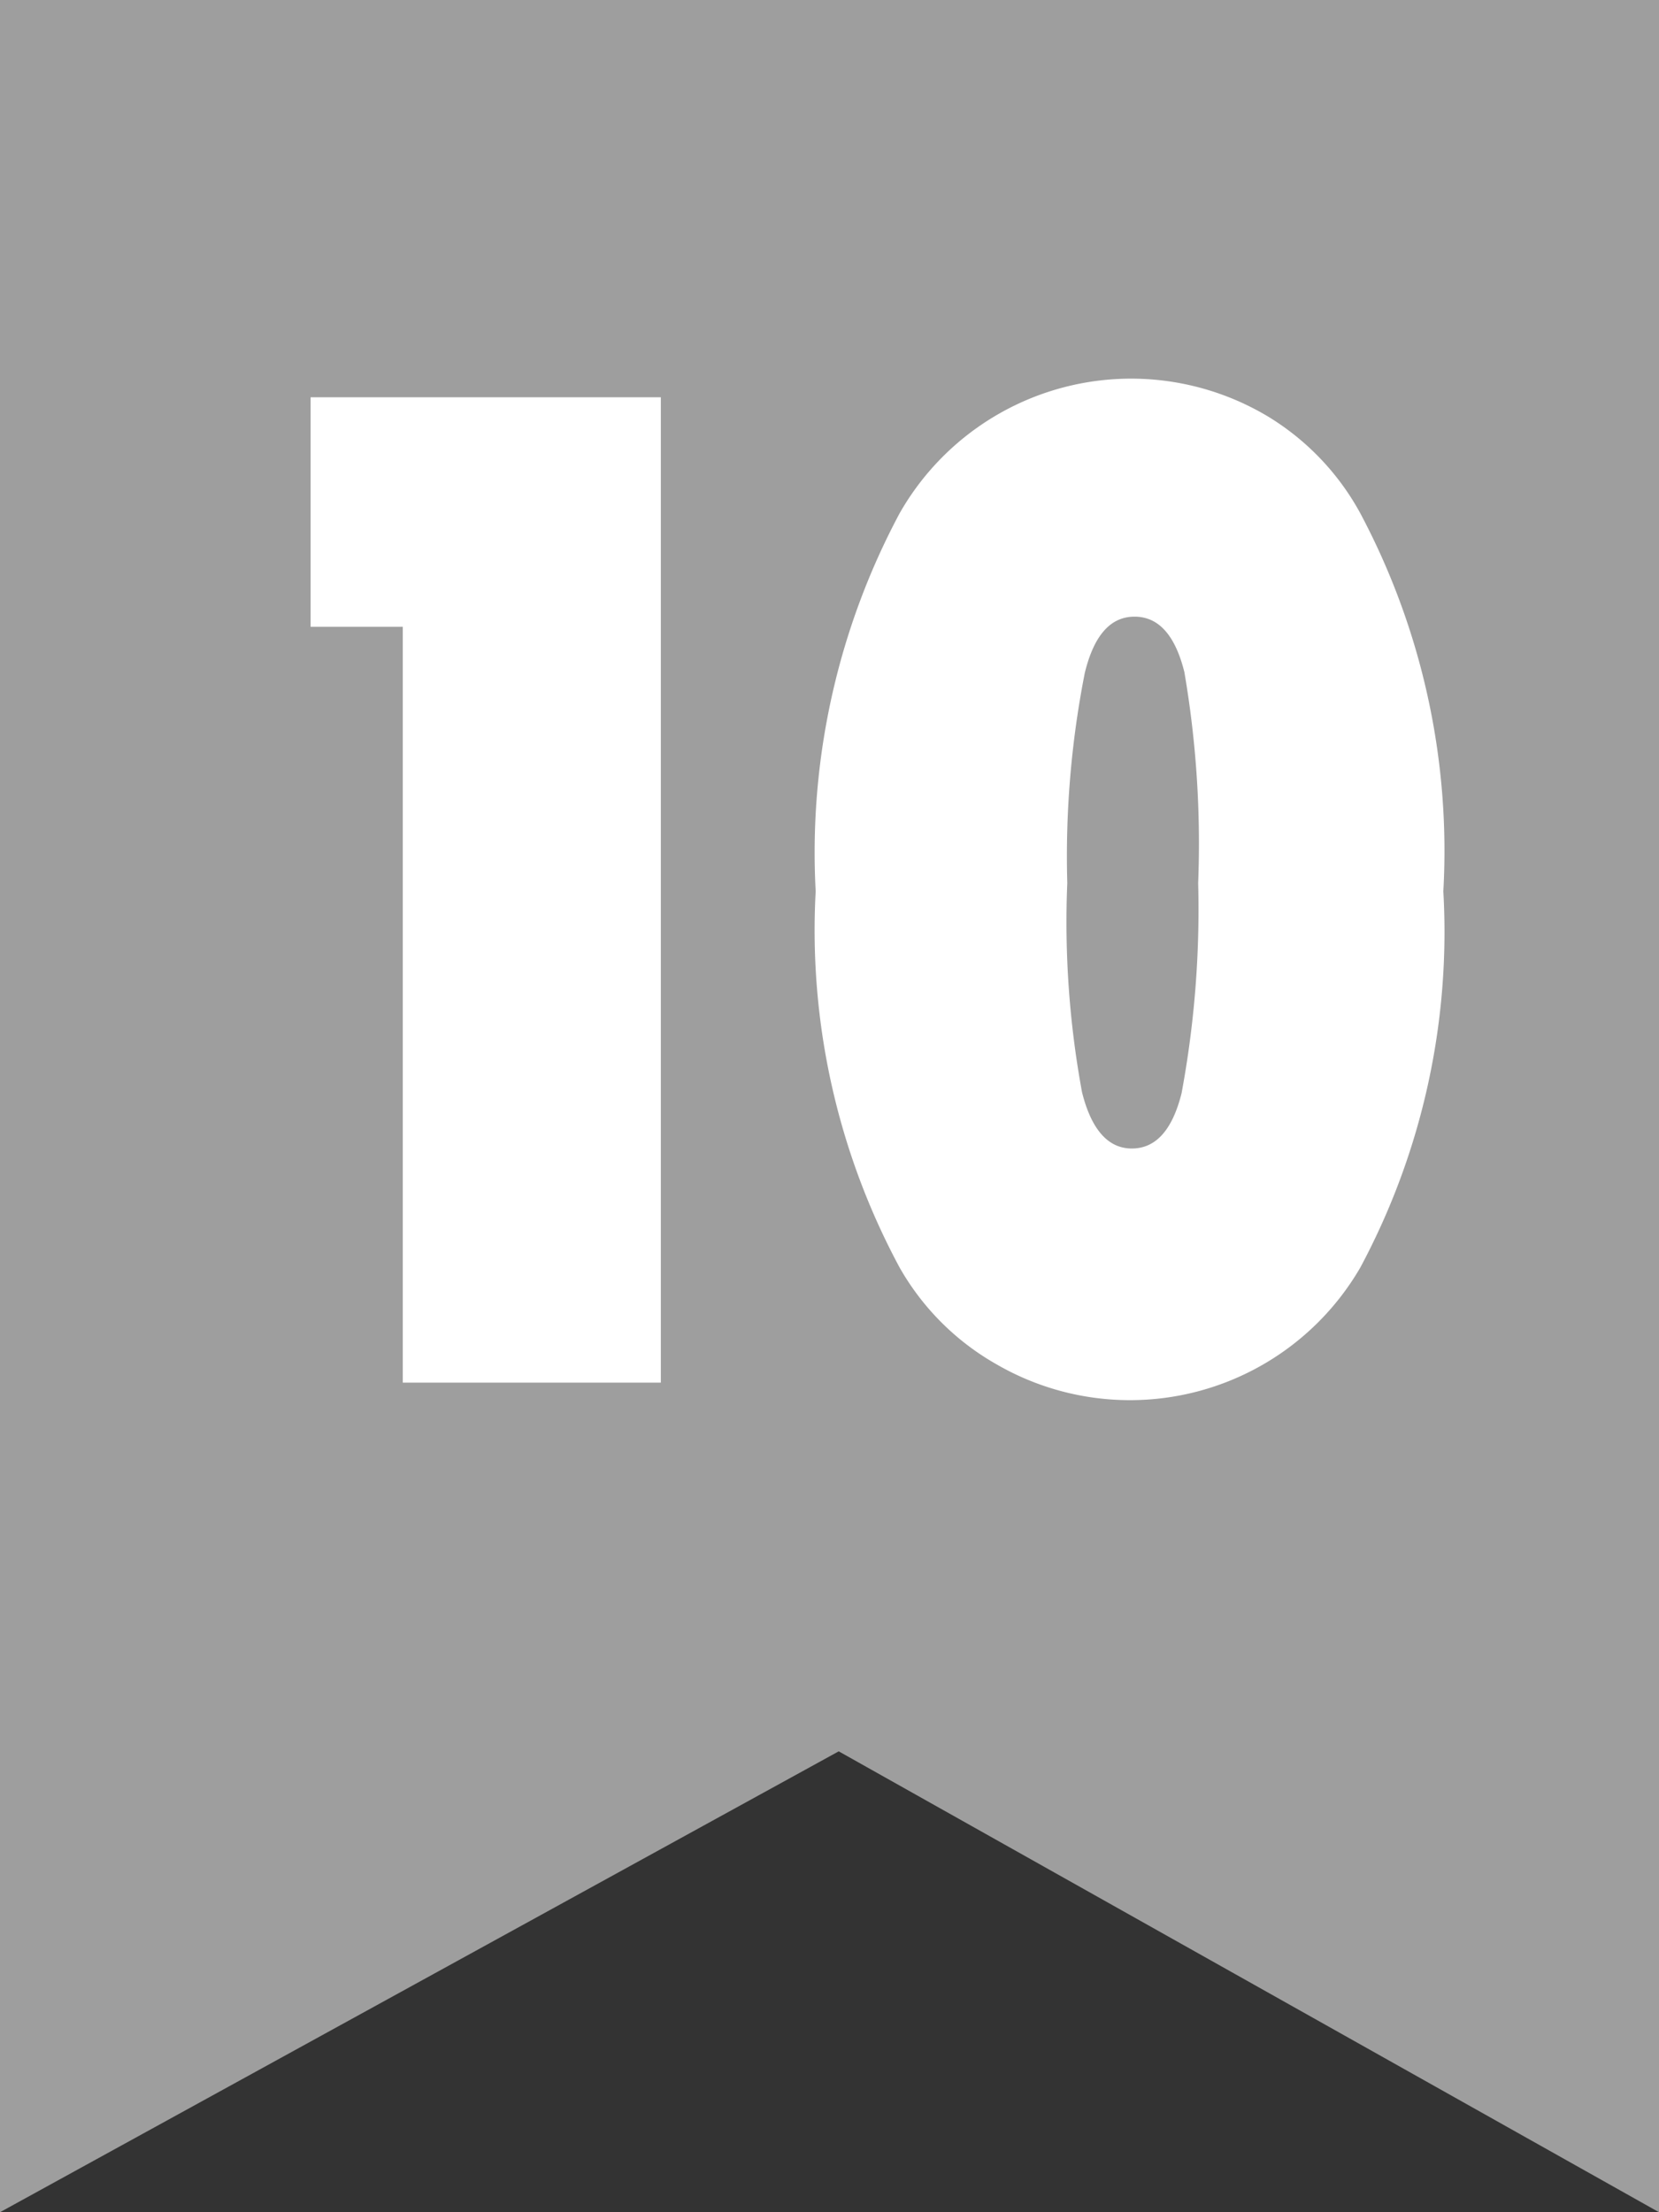 <svg xmlns="http://www.w3.org/2000/svg" xmlns:xlink="http://www.w3.org/1999/xlink" width="18" height="24" viewBox="0 0 18 24"><rect x="0" y="0" width="18" height="24" fill="#333333" stroke="none"/><defs><style>.cls-1{fill:#9e9e9e;}.cls-2{fill:#fff;}</style><symbol id="_10位" data-name="10位" viewBox="0 0 18 24"><g id="レイヤー_2-2" data-name="レイヤー 2"><g id="レイヤー_1-2" data-name="レイヤー 1-2"><polygon class="cls-1" points="18 24 9.1 19 0 24 0 0 18 0 18 24"/><path class="cls-2" d="M4.37,15V6.8h-1V4.31h3.8V15Z"/><path class="cls-2" d="M8.85,9.67a7.81,7.81,0,0,1,.91-4.1,2.89,2.89,0,0,1,4-1.05,2.79,2.79,0,0,1,1,1.05,7.8,7.8,0,0,1,.9,4.1,7.71,7.71,0,0,1-.9,4.08,2.89,2.89,0,0,1-3.95,1.05,2.79,2.79,0,0,1-1.05-1.05A7.72,7.72,0,0,1,8.85,9.67Zm2.73-.09a10.17,10.17,0,0,0,.16,2.27c.1.4.28.61.54.61s.44-.2.54-.6A10.91,10.91,0,0,0,13,9.58a11,11,0,0,0-.15-2.29q-.15-.6-.54-.6c-.26,0-.44.2-.54.61A10.28,10.28,0,0,0,11.58,9.58Z"/></g></g></symbol></defs><g id="レイヤー_2" data-name="レイヤー 2"><g id="contents"><use width="18" height="24" xlink:href="#_10位"/></g></g></svg>